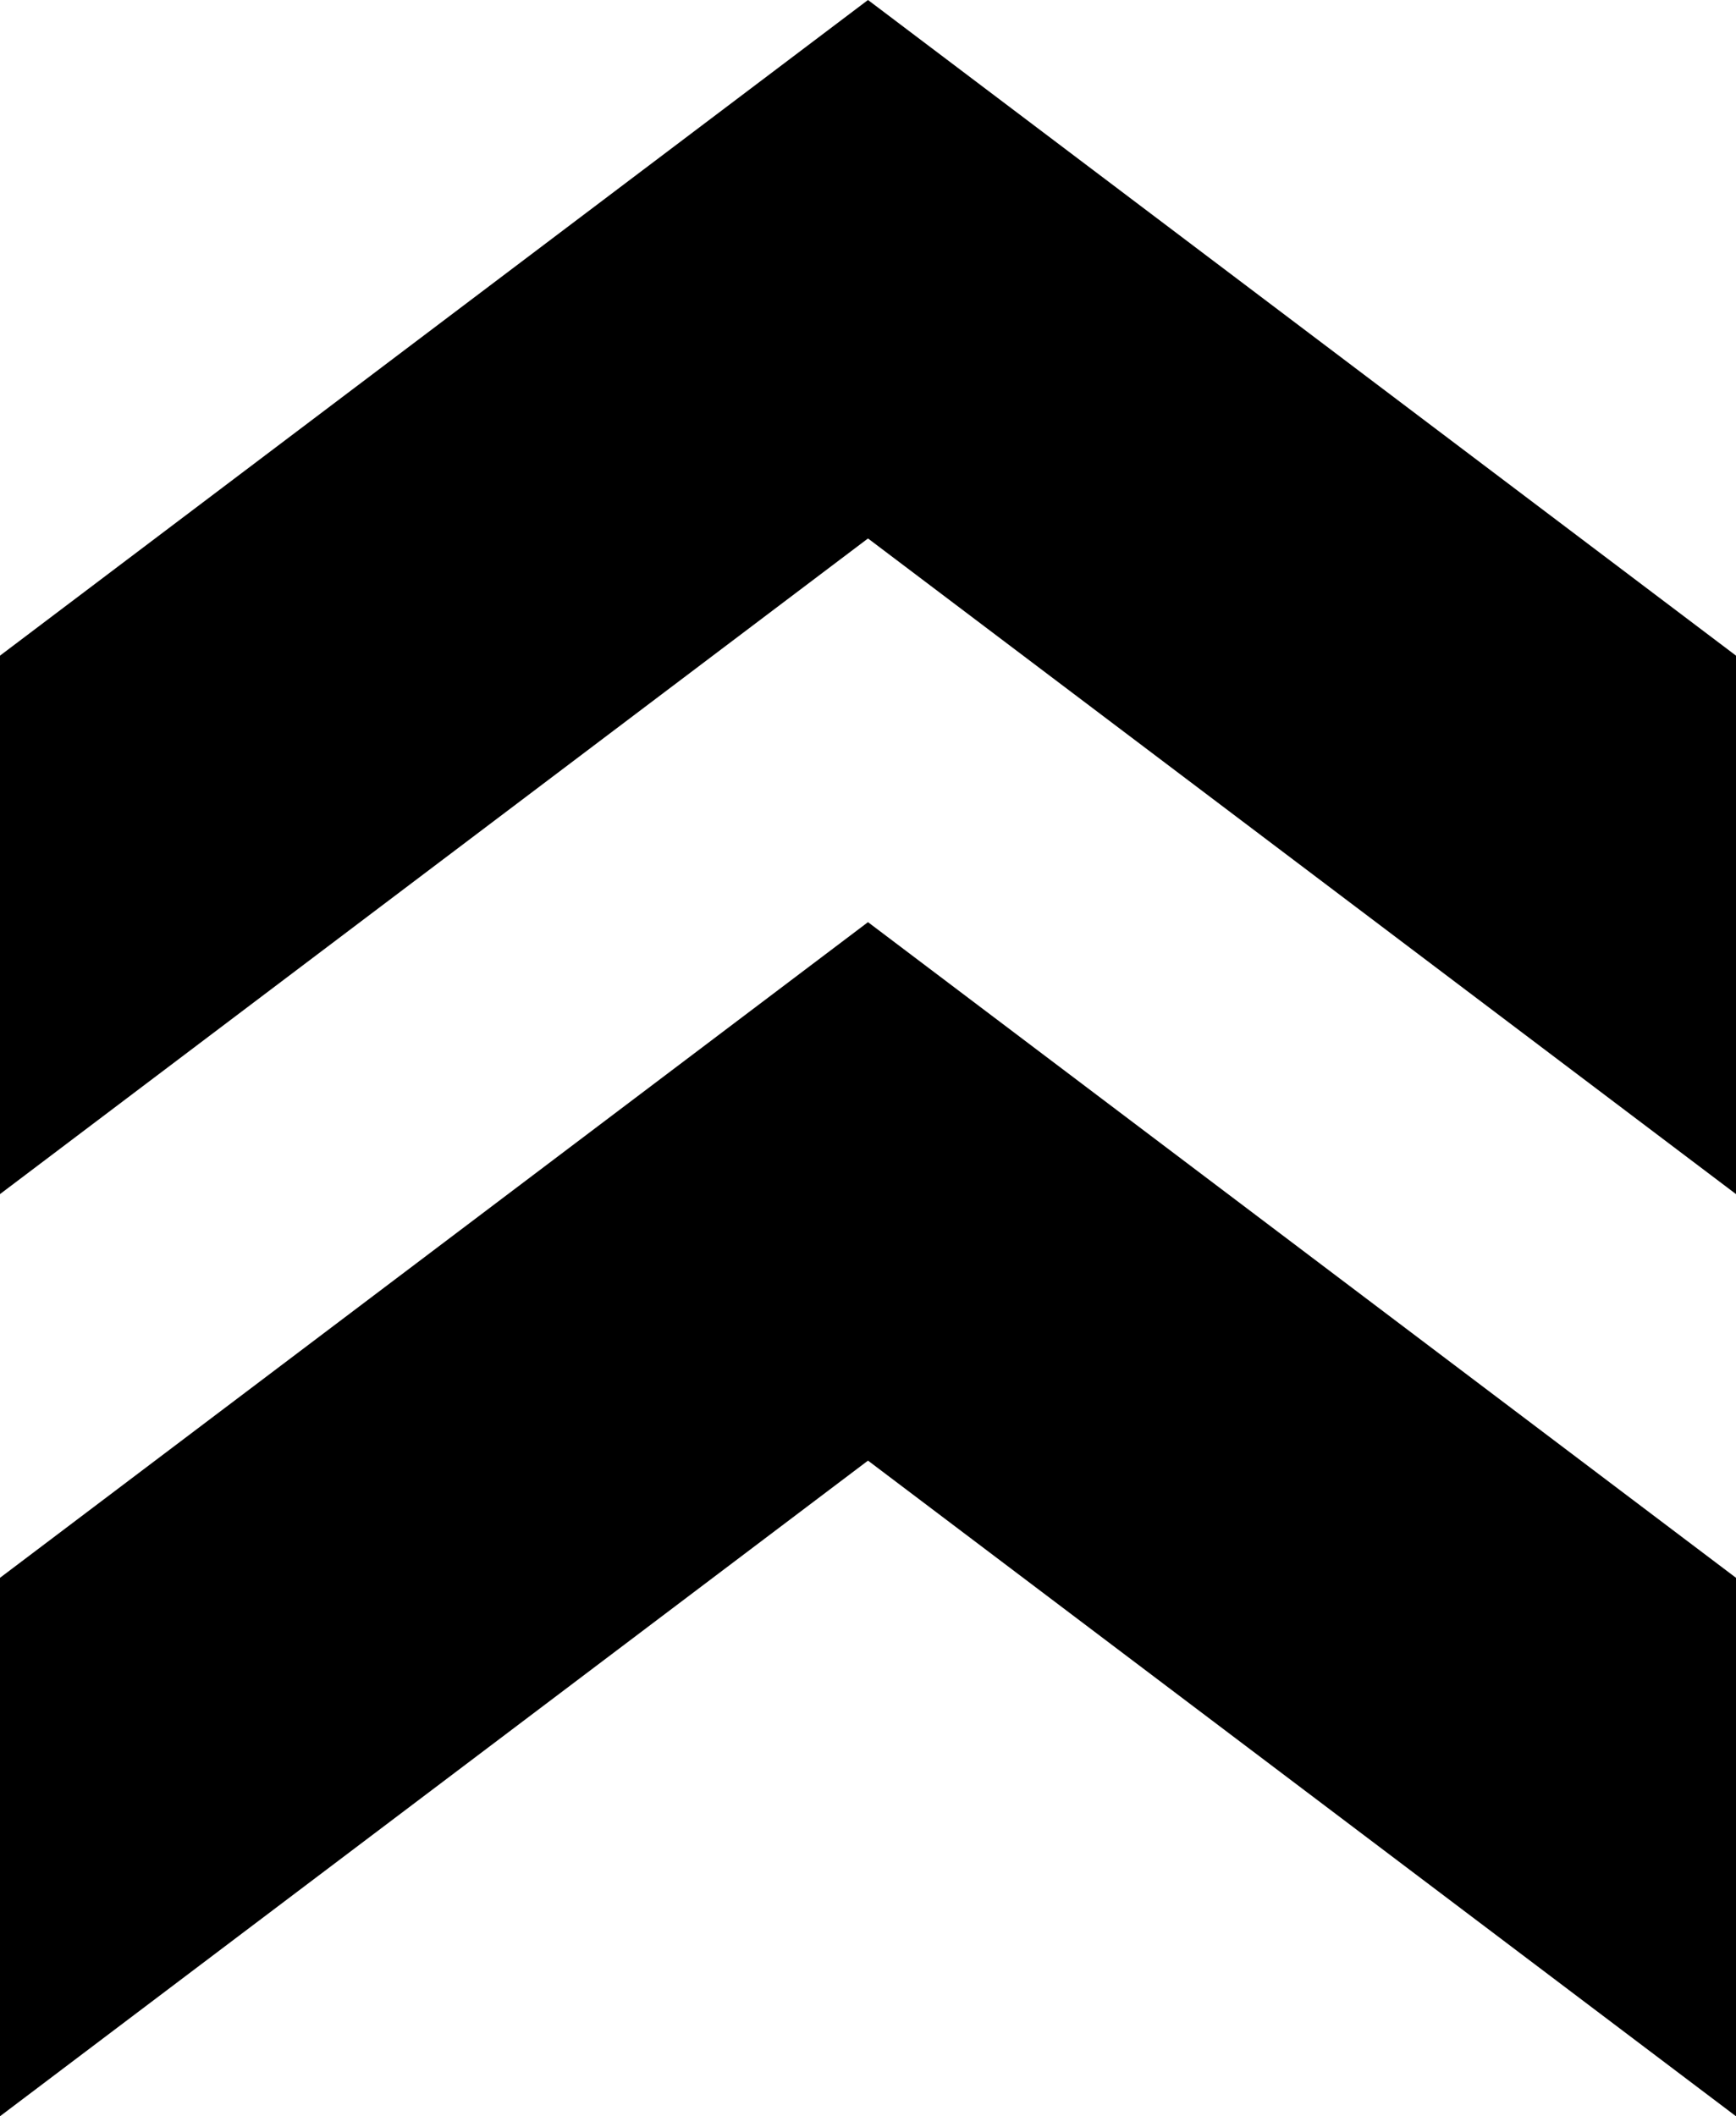 <svg xmlns="http://www.w3.org/2000/svg" viewBox="0 0 467.617 570">
  <g id="レイヤー_2" data-name="レイヤー 2">
    <g id="contents">
      <g>
        <polygon points="467.617 570 233.808 393.408 0 570 0 424.971 233.808 248.378 467.617 424.971 467.617 570"/>
        <polygon points="467.617 321.622 233.808 145.03 0 321.622 0 176.592 233.808 0 467.617 176.592 467.617 321.622"/>
      </g>
    </g>
  </g>
</svg>

